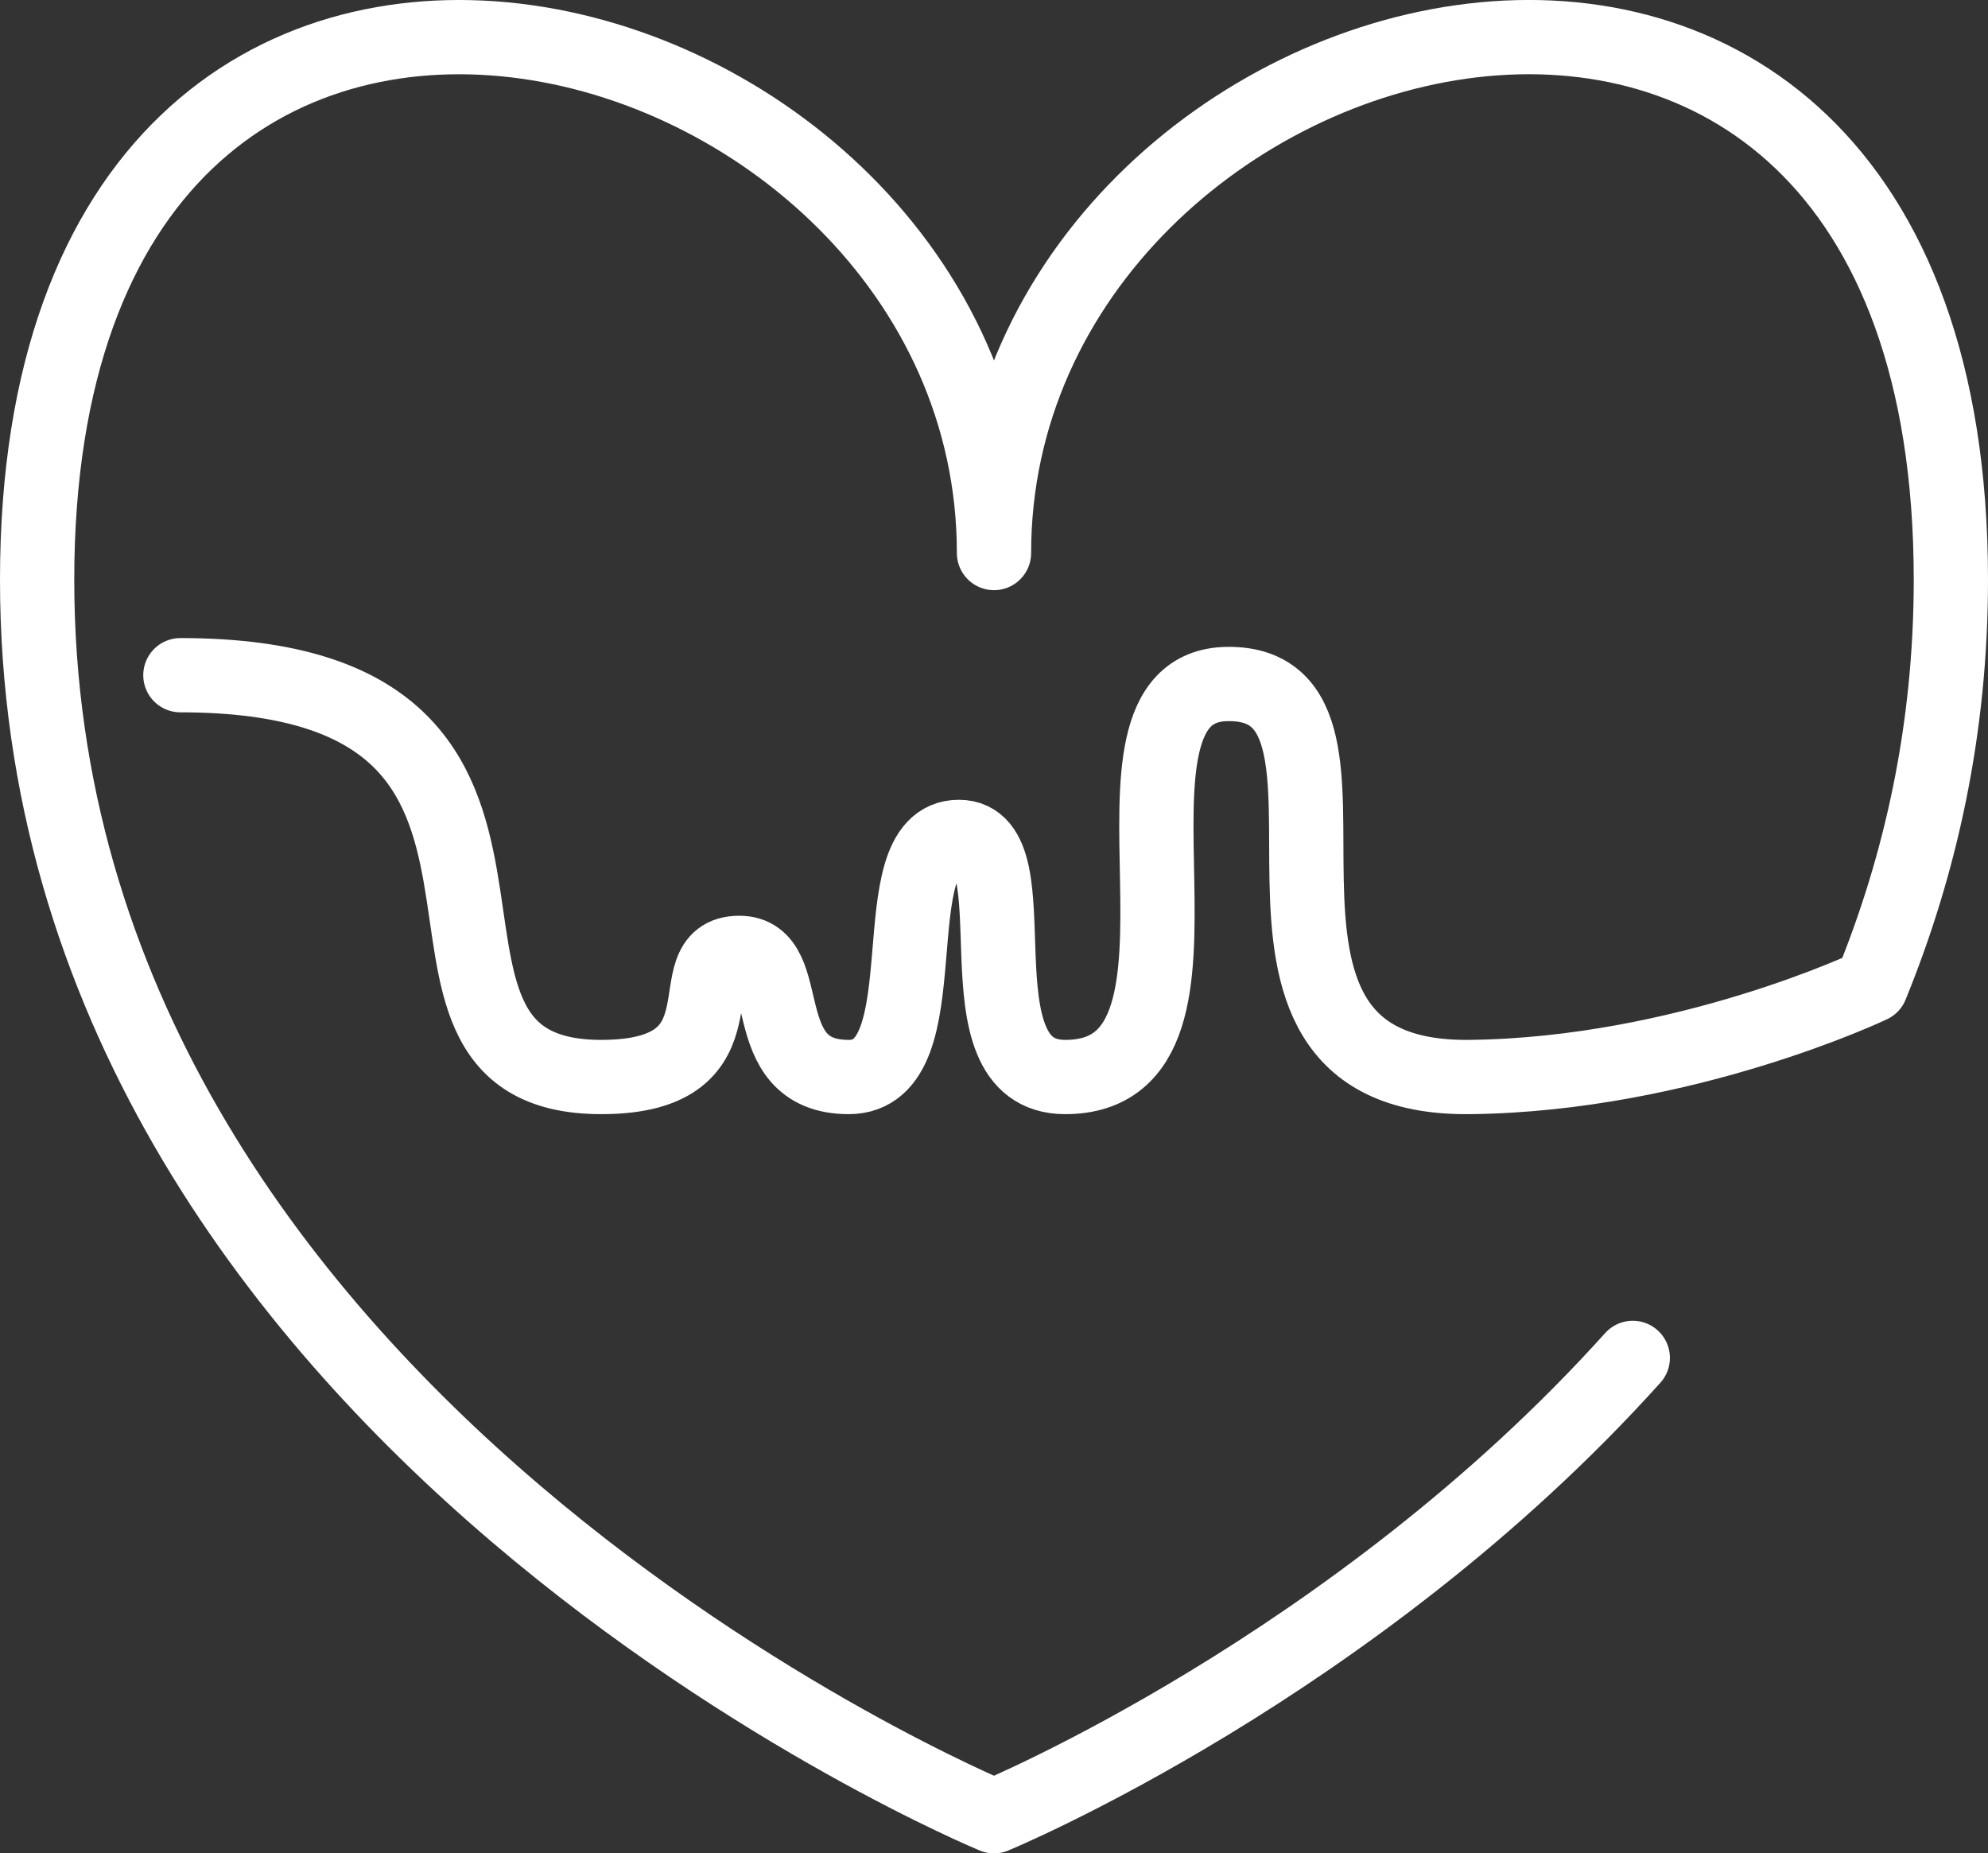 <?xml version="1.0" encoding="UTF-8"?>
<svg id="Ebene_2" xmlns="http://www.w3.org/2000/svg" viewBox="0 0 535.42 499.11">
  <rect x="0" y="0" width="535.42" height="499.11" fill="#333333" stroke="none"/>
  <defs>
    <style>
      .cls-1 {
        fill: none;
        stroke: #fff;
        stroke-linecap: round;
        stroke-linejoin: round;
        stroke-width: 20px;
      }
    </style>
  </defs>
  <g id="Ebene_1-2" data-name="Ebene_1">
    <path class="cls-1" d="M439.75,365.68c-74.99,83.32-172.04,123.43-172.04,123.43,0,0-257.71-106.49-257.71-332.97,0-226.47,257.71-158.42,257.71-7.21,0-151.22,257.71-219.27,257.71,7.21,0,40.19-8.11,76.59-21.46,109.3,0,0-50.25,23.94-108.11,24.6-78.09.89-17.36-106.31-65.19-105.84-41.83.41,5.74,105.84-43.78,105.84-30.89,0-7.45-64.66-28.63-64.66-22.3,0-3.58,64.66-29.67,64.66s-13.62-33.48-29.49-33.43c-17.9.06,4.2,33.43-37.16,33.43-69.34,0,5.92-108.21-113.35-108.21"/>
  </g>
</svg>
